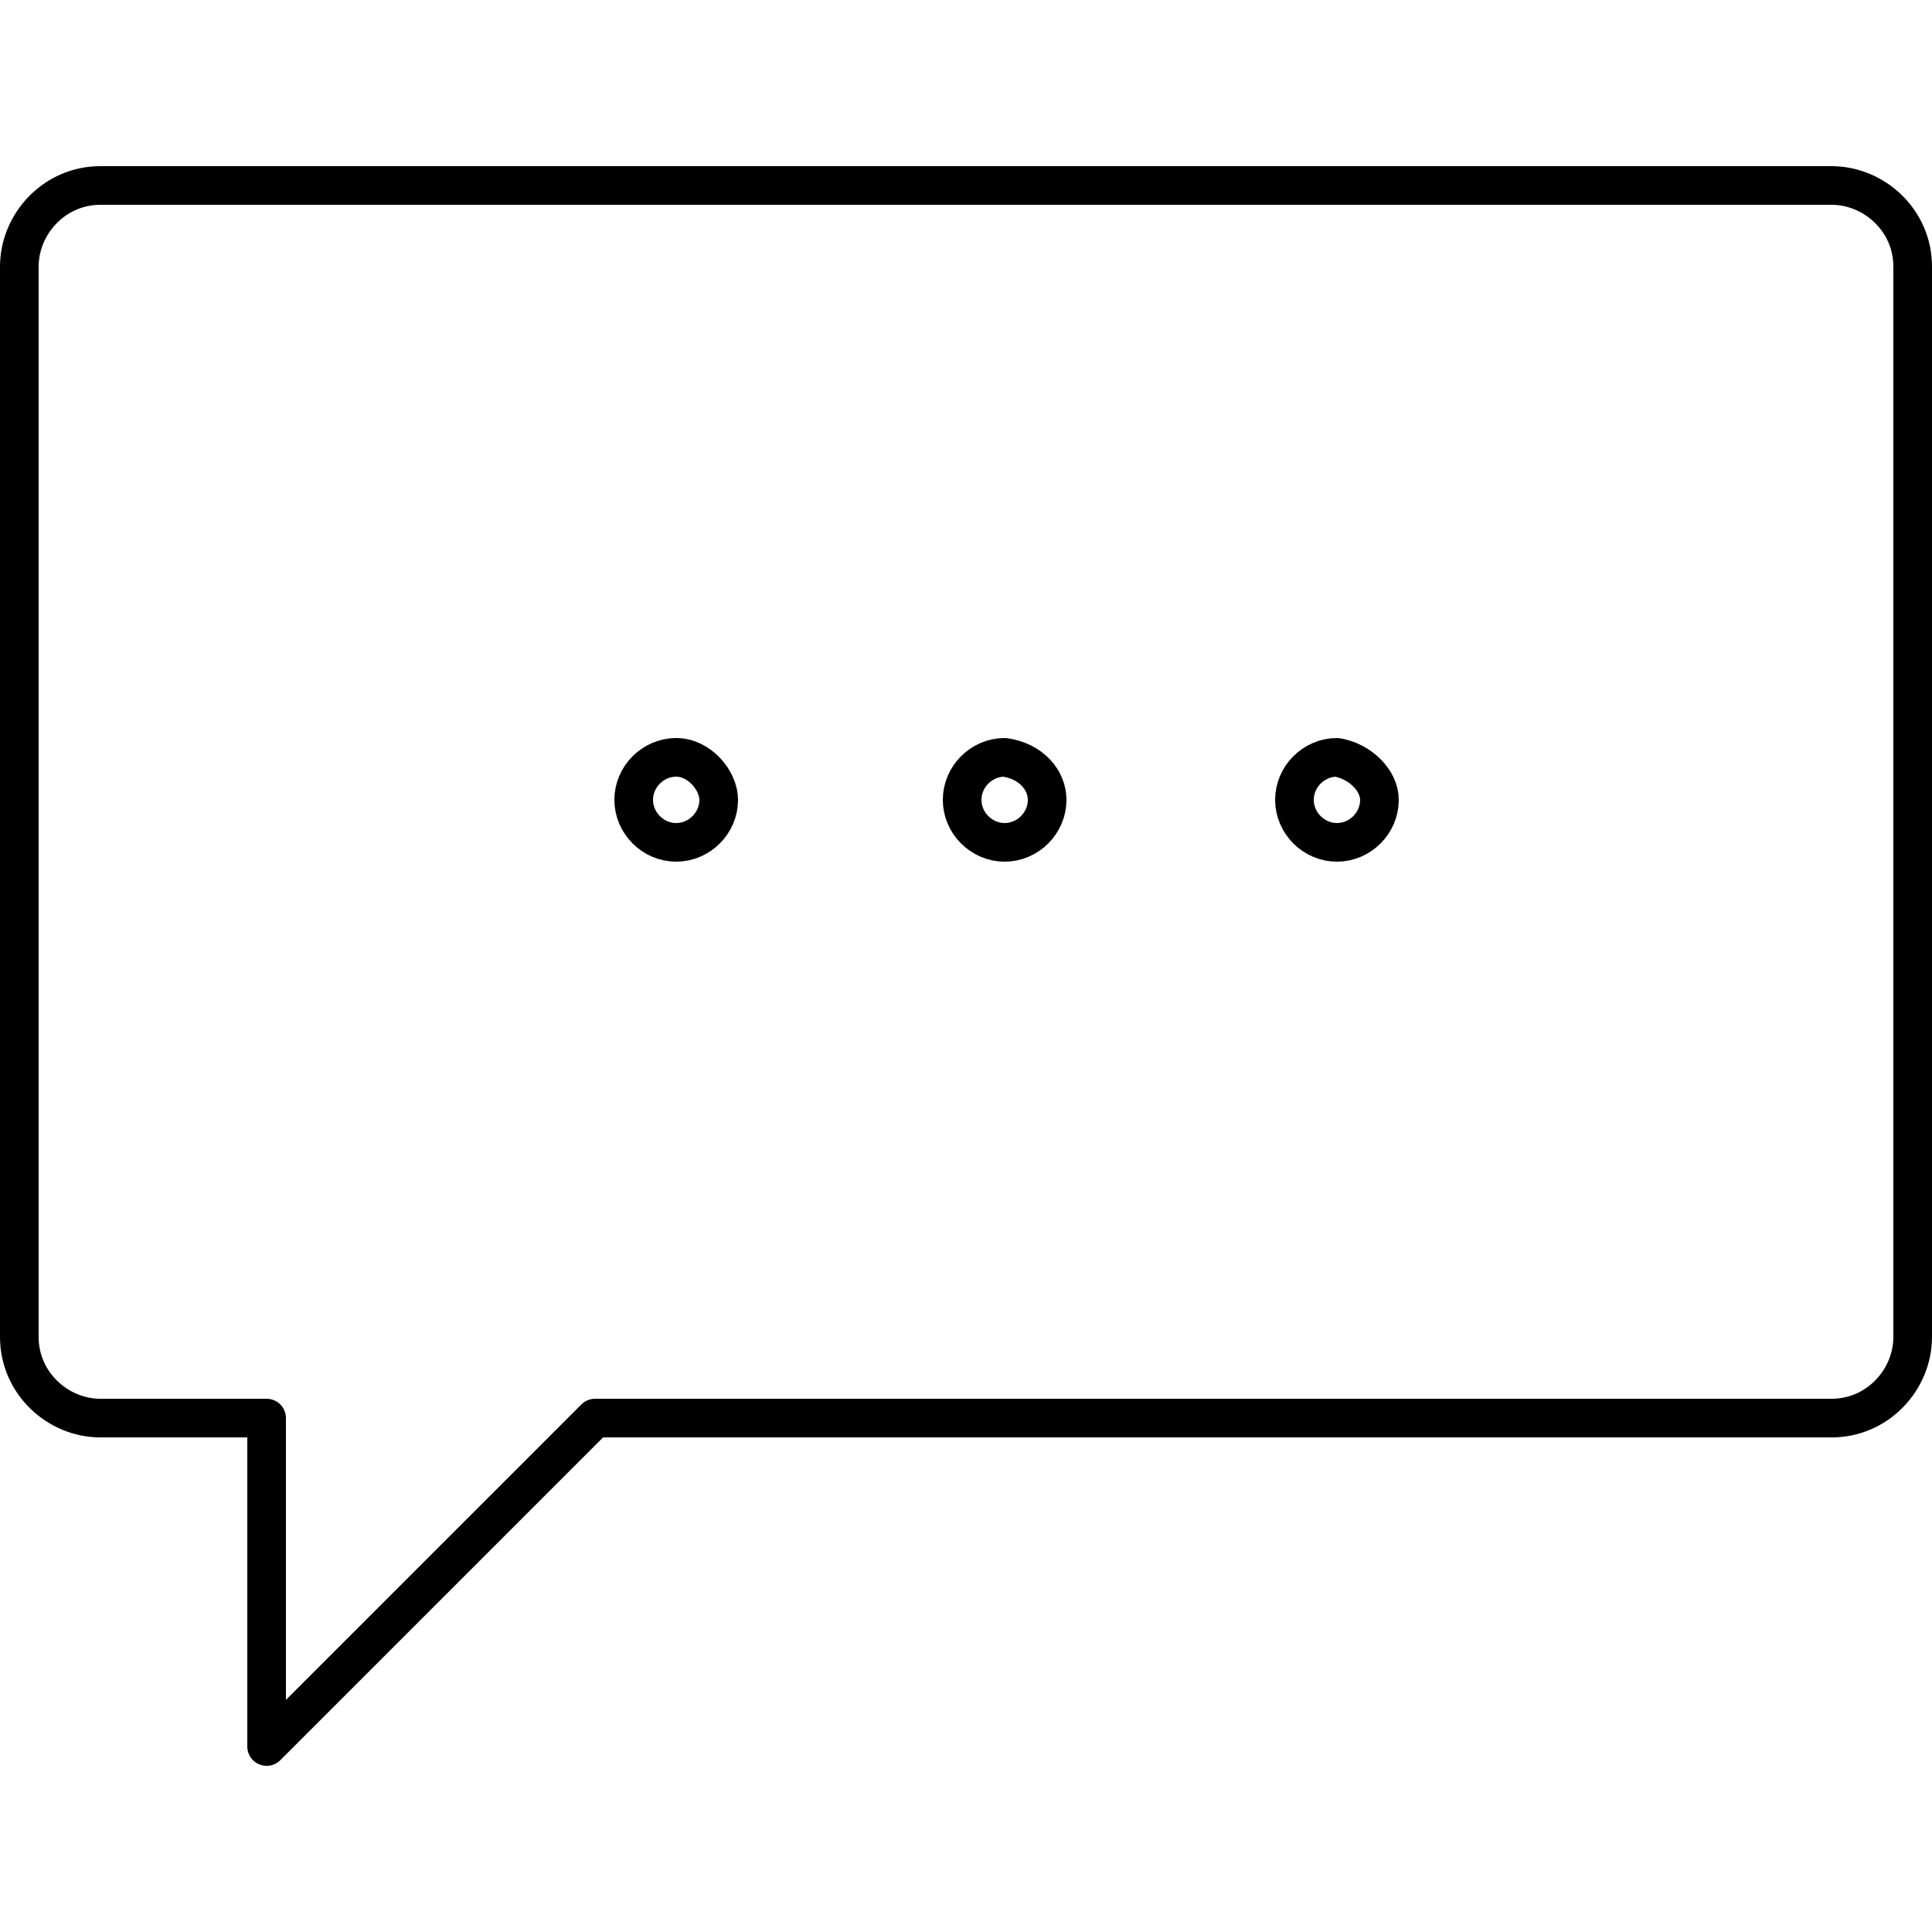<svg xmlns="http://www.w3.org/2000/svg" width="50" height="50"><path d="M27.1 20.7c0 .6-.5 1.1-1.1 1.1-.6 0-1.1-.5-1.1-1.1 0-.6.5-1.1 1.1-1.1.7.1 1.1.6 1.1 1.1zm8.6 0c0 .6-.5 1.1-1.1 1.1-.6 0-1.1-.5-1.1-1.1 0-.6.5-1.1 1.1-1.1.6.1 1.1.6 1.1 1.1zm-17.1 0c0 .6-.5 1.1-1.1 1.1s-1.1-.5-1.1-1.1c0-.6.5-1.1 1.1-1.1s1.1.6 1.1 1.1zM.5 34.6c0 1.2 1 2.1 2.1 2.1h4.3v8.5l8.5-8.5h32c1.2 0 2.1-1 2.1-2.1V6.9c0-1.2-1-2.1-2.1-2.1H2.6C1.4 4.8.5 5.8.5 6.9v27.7z" fill="none" stroke="#000" stroke-linecap="round" stroke-linejoin="round" stroke-miterlimit="10"/></svg>